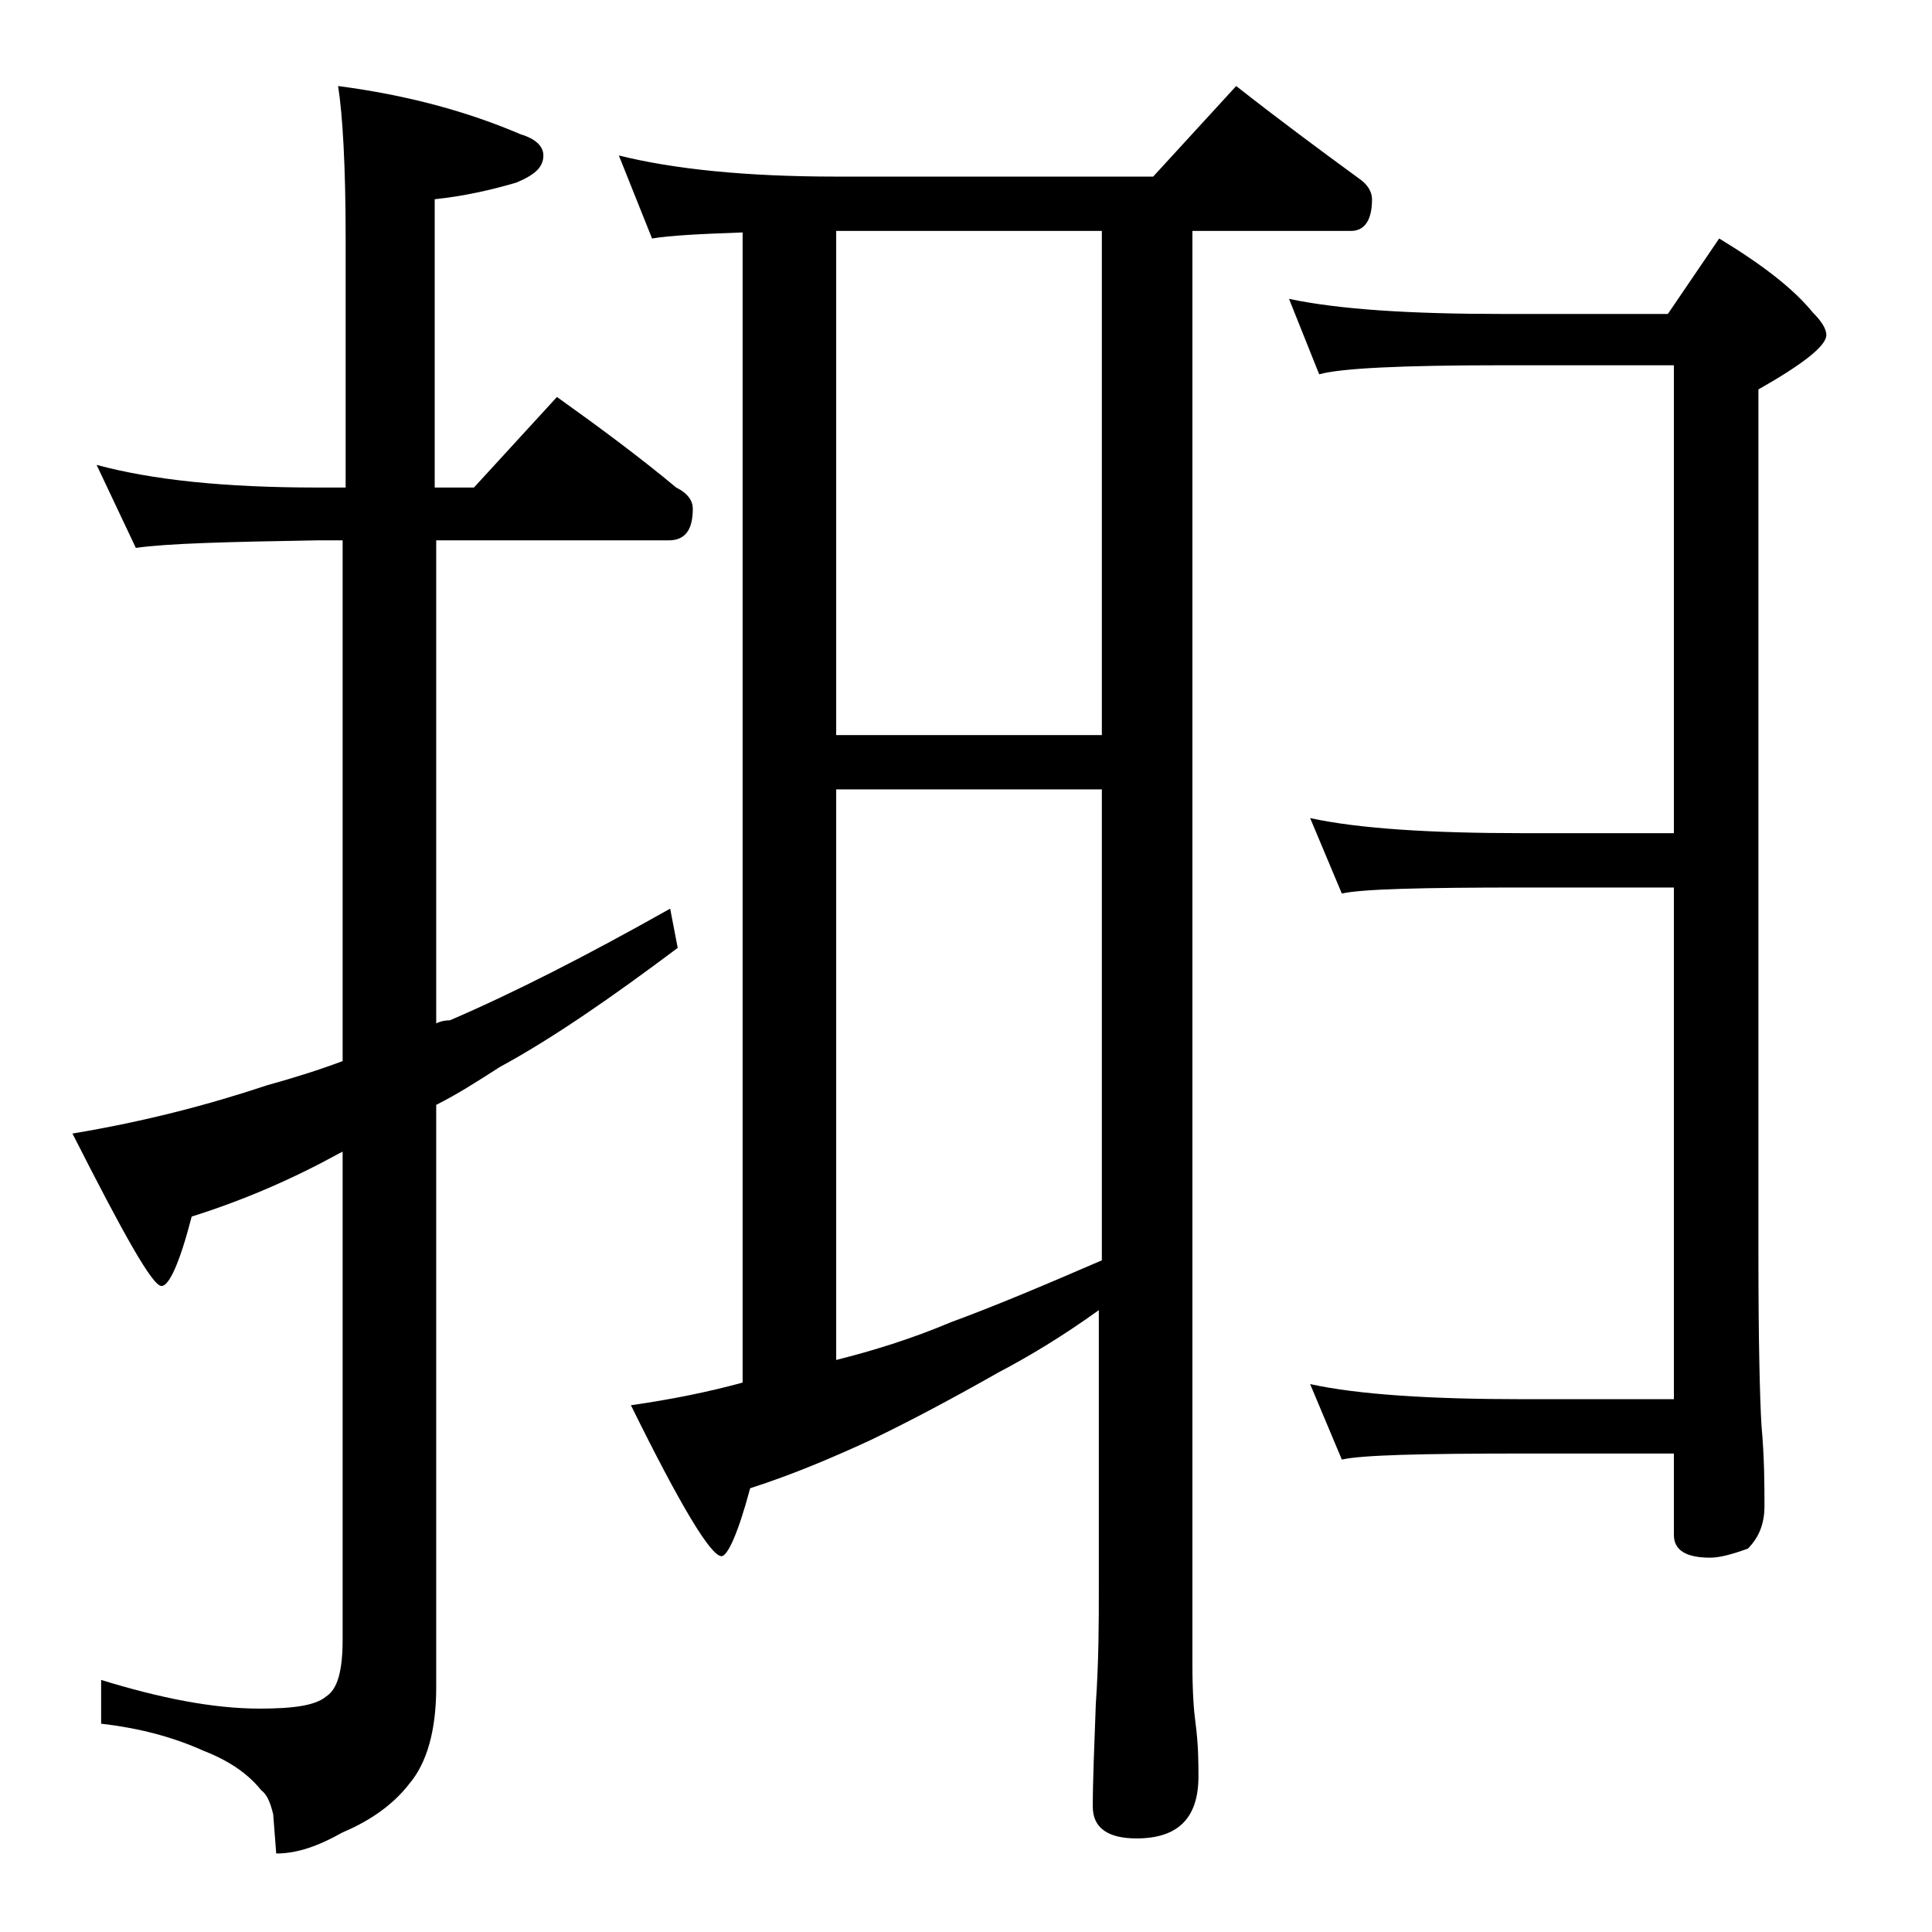 <?xml version="1.0" encoding="utf-8"?>
<!-- Generator: Adobe Illustrator 18.0.0, SVG Export Plug-In . SVG Version: 6.00 Build 0)  -->
<!DOCTYPE svg PUBLIC "-//W3C//DTD SVG 1.1//EN" "http://www.w3.org/Graphics/SVG/1.1/DTD/svg11.dtd">
<svg version="1.1" id="Layer_1" xmlns="http://www.w3.org/2000/svg" xmlns:xlink="http://www.w3.org/1999/xlink" x="0px" y="0px"
	 viewBox="0 0 128 128" enable-background="new 0 0 128 128" xml:space="preserve">
<path d="M6.4,30.8c3.7,1,8.5,1.5,14.6,1.5h1.9V15.8c0-4.8-0.2-8.2-0.5-10.1C27,6.3,31,7.4,34.5,8.9c1,0.3,1.5,0.8,1.5,1.4
	c0,0.8-0.6,1.3-1.8,1.8c-1.7,0.5-3.5,0.9-5.4,1.1v19.1h2.6l5.5-6c2.8,2,5.5,4,7.9,6c0.8,0.4,1.1,0.9,1.1,1.4c0,1.4-0.5,2.1-1.6,2.1
	H28.9v32c0.2-0.1,0.5-0.2,0.9-0.2c4.2-1.8,9.1-4.3,14.6-7.4l0.5,2.6c-4.4,3.3-8.3,6-11.8,7.9c-1.4,0.9-2.8,1.8-4.2,2.5v38.6
	c0,2.8-0.6,5-1.8,6.4c-1,1.3-2.5,2.4-4.4,3.2c-1.6,0.9-3,1.4-4.4,1.4l-0.2-2.6c-0.2-0.8-0.4-1.3-0.8-1.6c-0.8-1-2-1.9-3.8-2.6
	c-2-0.9-4.2-1.5-6.8-1.8v-2.9c3.9,1.2,7.4,1.9,10.5,1.9c2.2,0,3.7-0.2,4.4-0.8c0.8-0.5,1.1-1.8,1.1-3.8V76.3l-0.2,0.1
	c-3.1,1.7-6.3,3.1-9.8,4.2c-0.8,3.1-1.5,4.6-2,4.6c-0.6,0-2.5-3.4-5.9-10.1c4.8-0.8,9-1.9,12.9-3.2c1.8-0.5,3.4-1,5-1.6V35.8H21
	c-5.9,0.1-9.9,0.2-12,0.5L6.4,30.8z M41,10.3c3.6,0.9,8.4,1.4,14.4,1.4h21l5.5-6c2.8,2.2,5.5,4.2,8.1,6.1c0.6,0.4,0.9,0.9,0.9,1.4
	c0,1.4-0.5,2.1-1.4,2.1H79v95c0,1.8,0.1,3.1,0.2,3.8c0.2,1.5,0.2,2.7,0.2,3.6c0,2.8-1.4,4.1-4.1,4.1c-1.9,0-2.9-0.7-2.9-2.1
	c0-1.8,0.1-4,0.2-6.8c0.2-2.9,0.2-5.5,0.2-7.6V86.8c-2.5,1.8-4.7,3.1-6.6,4.1c-3,1.7-5.8,3.2-8.5,4.5c-2.6,1.2-5.2,2.3-8,3.2
	c-0.8,3-1.5,4.5-1.9,4.5c-0.7,0-2.7-3.3-6-10c2.8-0.4,5.2-0.9,7.4-1.5V15.4c-2.8,0.1-4.8,0.2-6,0.4L41,10.3z M55.4,48.7H73V15.3
	H55.4V48.7z M55.4,90.1c2.4-0.6,5-1.4,7.6-2.5c3-1.1,6.3-2.5,10-4.1V52.3H55.4V90.1z M85.4,19.8c3.3,0.7,8,1,14.1,1h11l3.4-5
	c2.8,1.7,4.9,3.3,6.2,4.9c0.6,0.6,0.9,1.1,0.9,1.5c0,0.7-1.5,1.9-4.5,3.6v57.5c0,5.7,0.1,9.4,0.2,11.1c0.2,2.2,0.2,4,0.2,5.4
	c0,1.2-0.4,2.1-1.1,2.8c-1.1,0.4-1.9,0.6-2.5,0.6c-1.6,0-2.4-0.5-2.4-1.5v-5.4h-10c-6.7,0-10.7,0.1-12,0.4l-2.1-5
	c3.2,0.7,8,1,14.1,1h10V58.8h-10c-6.7,0-10.7,0.1-12,0.4l-2.1-5c3.2,0.7,8,1,14.1,1h10v-31H99.5c-6.7,0-10.7,0.2-12.1,0.6L85.4,19.8
	z"/>
</svg>
